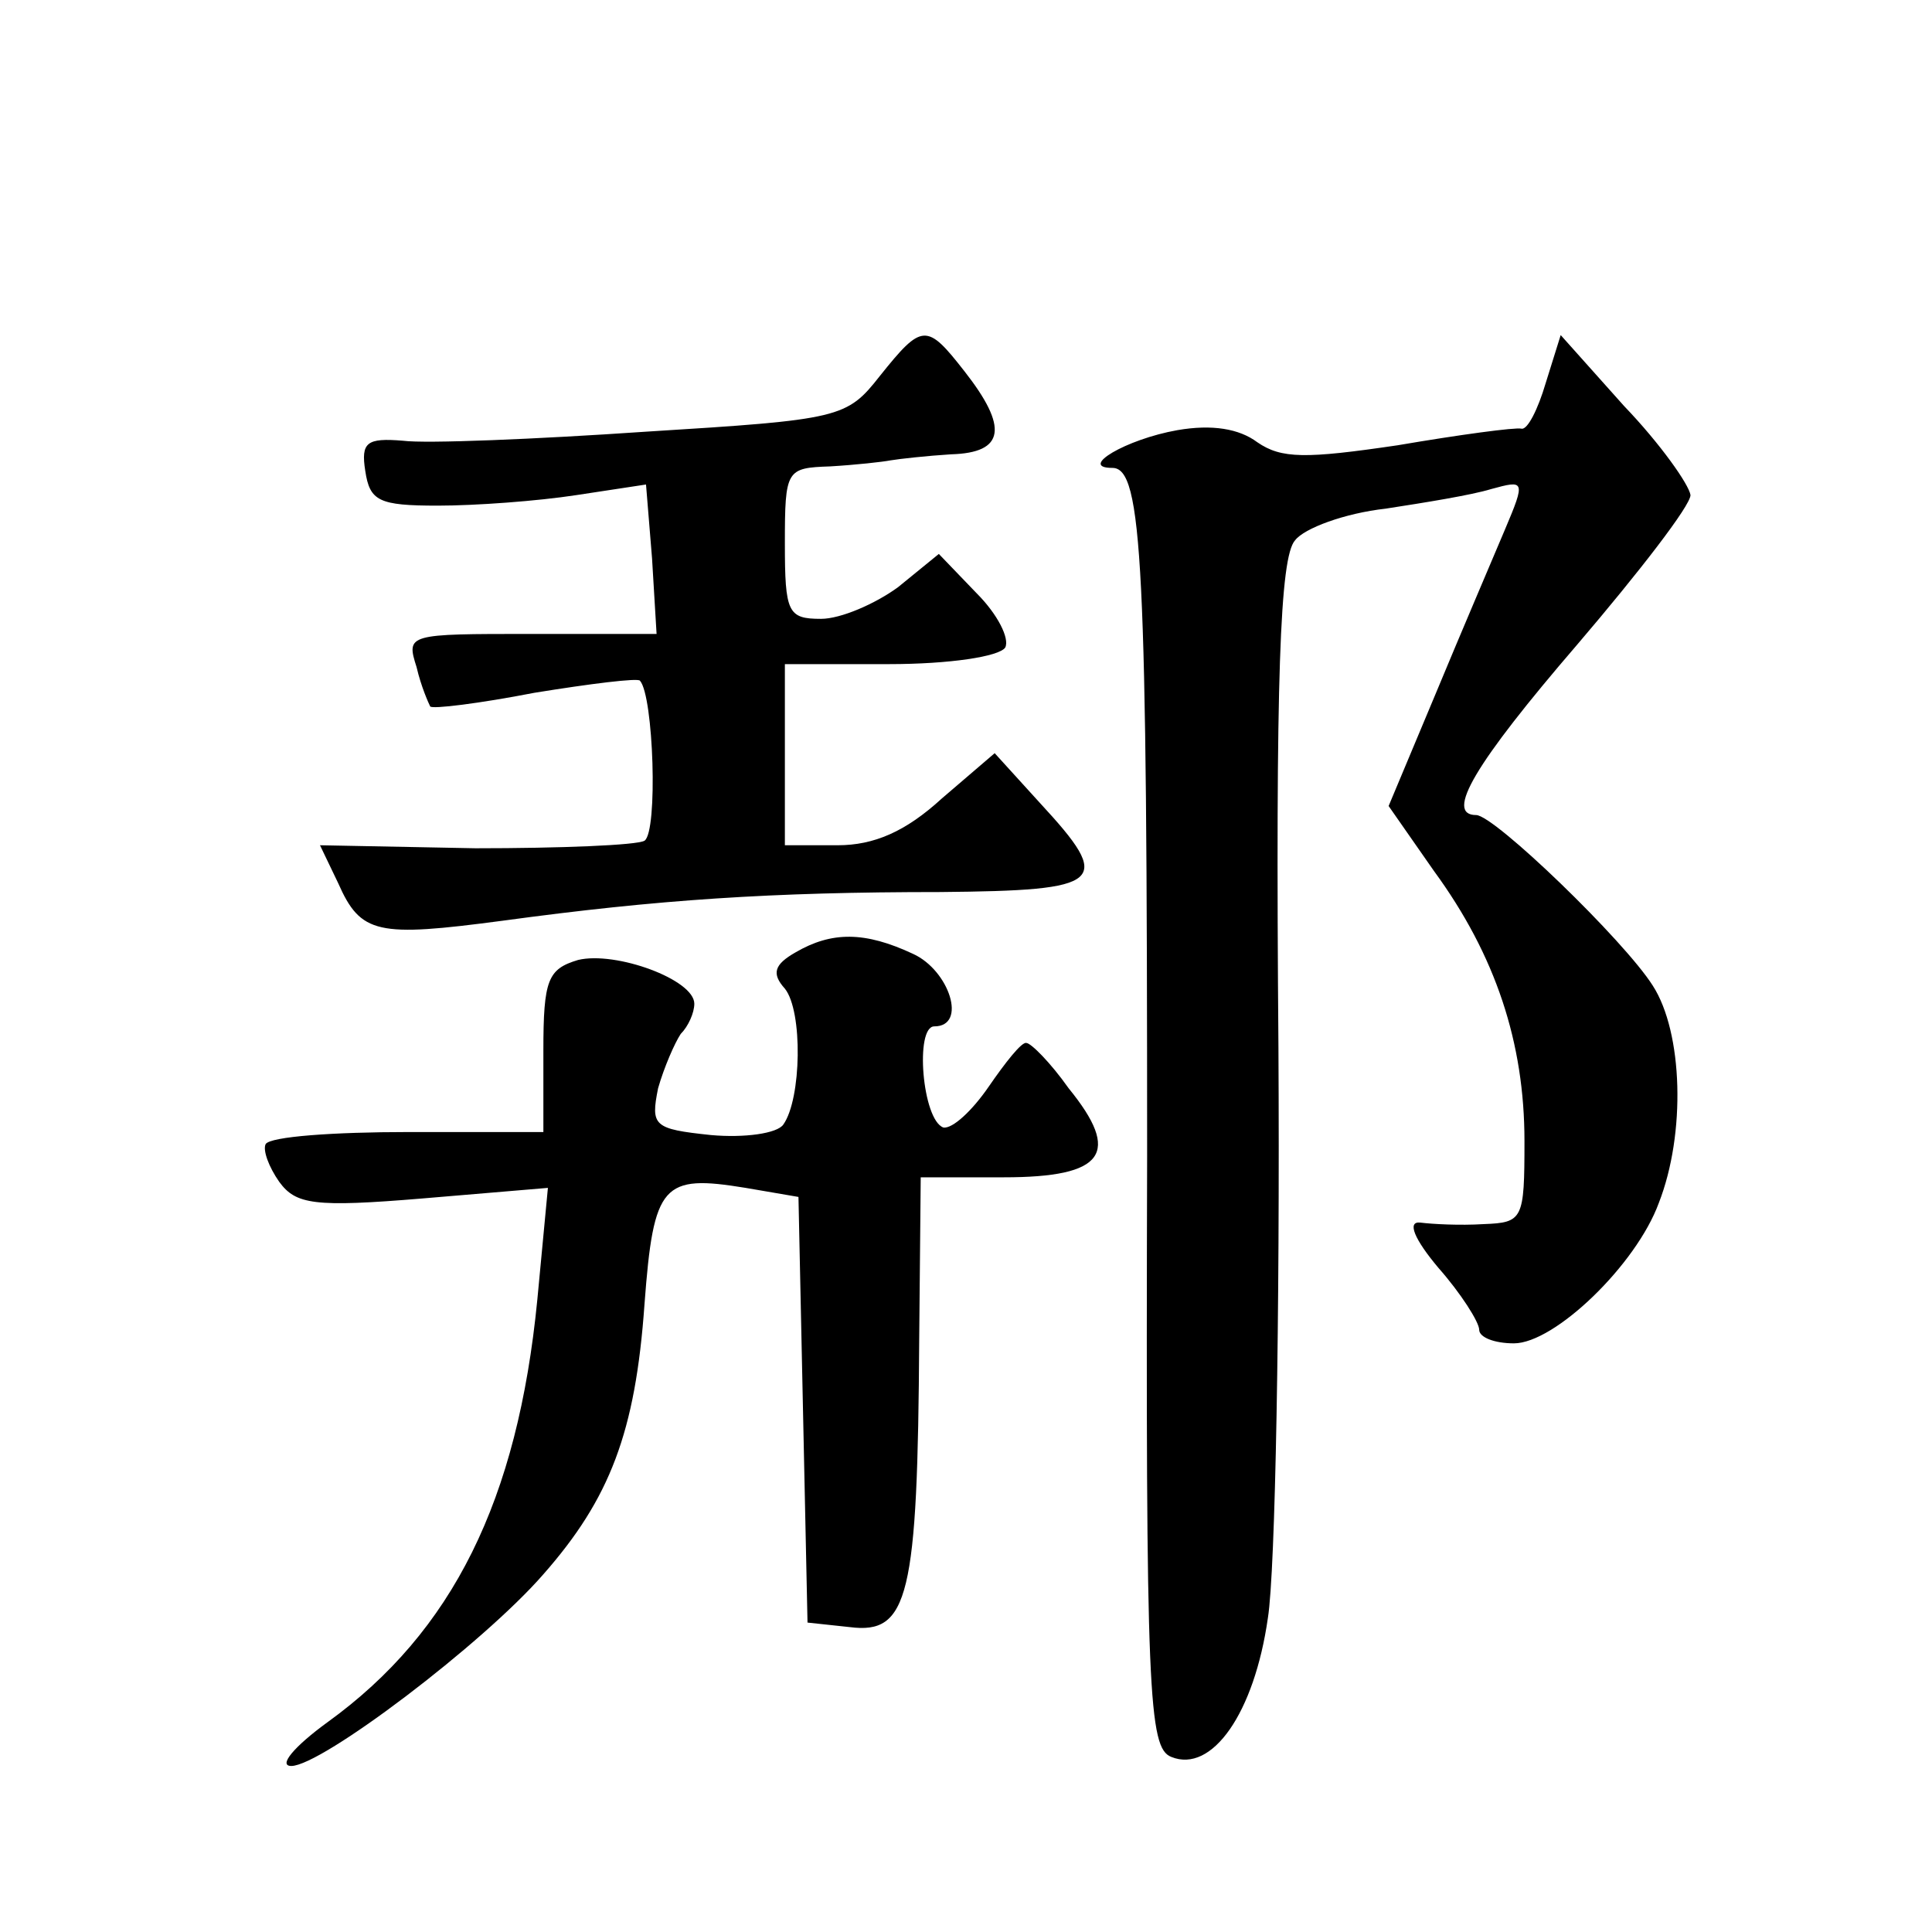 <?xml version="1.0" standalone="no"?>
<!DOCTYPE svg PUBLIC "-//W3C//DTD SVG 20010904//EN"
 "http://www.w3.org/TR/2001/REC-SVG-20010904/DTD/svg10.dtd">
<svg version="1.0" xmlns="http://www.w3.org/2000/svg"
 width="128pt" height="128pt" viewBox="0 0 128 128"
 preserveAspectRatio="xMidYMid meet">
<g transform="translate(0,128) scale(0.1,-0.1)"
fill="#0" stroke="none">
<path d="M583 1031 c-22 -28 -26 -29 -155 -37 -73 -5 -146 -8 -161 -6 -24 2 -28
-1 -25 -20 3 -20 9 -23 48 -23 25 0 66 3 92 7 l46 7 4 -49 3 -50 -83 0 c-82 0 -83
0 -76 -22 3 -13 8 -24 9 -26 1 -2 33 2 69 9 37 6 69 10 70 8 9 -10 12 -100 3 -106
-5 -3 -56 -5 -112 -5 l-103 2 12 -25 c15 -34 26 -36 109 -25 103 14 178 19 290
19 109 1 115 6 66 59 l-30 33 -35 -30 c-24 -22 -45 -31 -69 -31 l-35 0 0 60 0 60
69 0 c40 0 73 5 77 11 3 6 -5 22 -19 36 l-25 26 -27 -22 c-15 -11 -38 -21 -51 -21
-22 0 -24 4 -24 50 0 49 1 50 30 51 17 1 35 3 40 4 6 1 24 3 40 4 36 1 38 18 9
55 -25 32 -28 32 -56 -3z M1024 1026 c-5 -17 -12 -31 -16 -30 -4 1 -41 -4 -82 -11
-61 -9 -77 -9 -93 2 -12 9 -30 12 -53 8 -34 -6 -66 -25 -43 -25 20 0 23 -63 23
-456 -1 -358 1 -392 16 -398 27 -11 55 29 64 92 5 31 8 201 7 378 -2 245 1 325
11 336 6 8 33 18 60 21 26 4 57 9 70 13 22 6 23 6 9 -27 -8 -19 -29 -68 -46 -109
l-31 -74 30 -43 c41 -56 60 -114 60 -179 0 -52 -1 -54 -27 -55 -16 -1 -34 0 -42
1 -9 1 -4 -11 12 -30 15 -17 27 -36 27 -41 0 -5 10 -9 23 -9 27 0 81 52 96 93 18
46 16 113 -4 144 -19 30 -105 113 -117 113 -21 0 -1 34 67 113 41 48 75 92 75 99
-1 7 -20 34 -44 59 l-42 47 -10 -32z M527 649 c-14 -8 -16 -14 -7 -24 12 -15 11
-73 -1 -90 -4 -6 -26 -9 -48 -7 -38 4 -40 6 -35 31 4 14 11 30 15 36 5 5 9 14 9
20 0 16 -52 35 -77 29 -20 -6 -23 -13 -23 -60 l0 -54 -89 0 c-50 0 -92 -3 -95 -8
-2 -4 2 -15 9 -25 11 -15 23 -17 95 -11 l83 7 -7 -74 c-13 -133 -56 -220 -139 -280
-22 -16 -33 -29 -24 -29 20 0 127 81 167 127 44 50 61 94 67 179 6 80 12 86 67
77 l35 -6 3 -141 3 -141 28 -3 c39 -5 45 20 46 191 l1 107 55 0 c67 0 78 16 43
59 -12 17 -25 30 -28 30 -3 1 -14 -13 -25 -29 -11 -16 -24 -28 -30 -27 -14 5 -19
67 -6 67 22 0 10 37 -14 48 -32 15 -54 15 -78 1z"/>
</g>
</svg>
